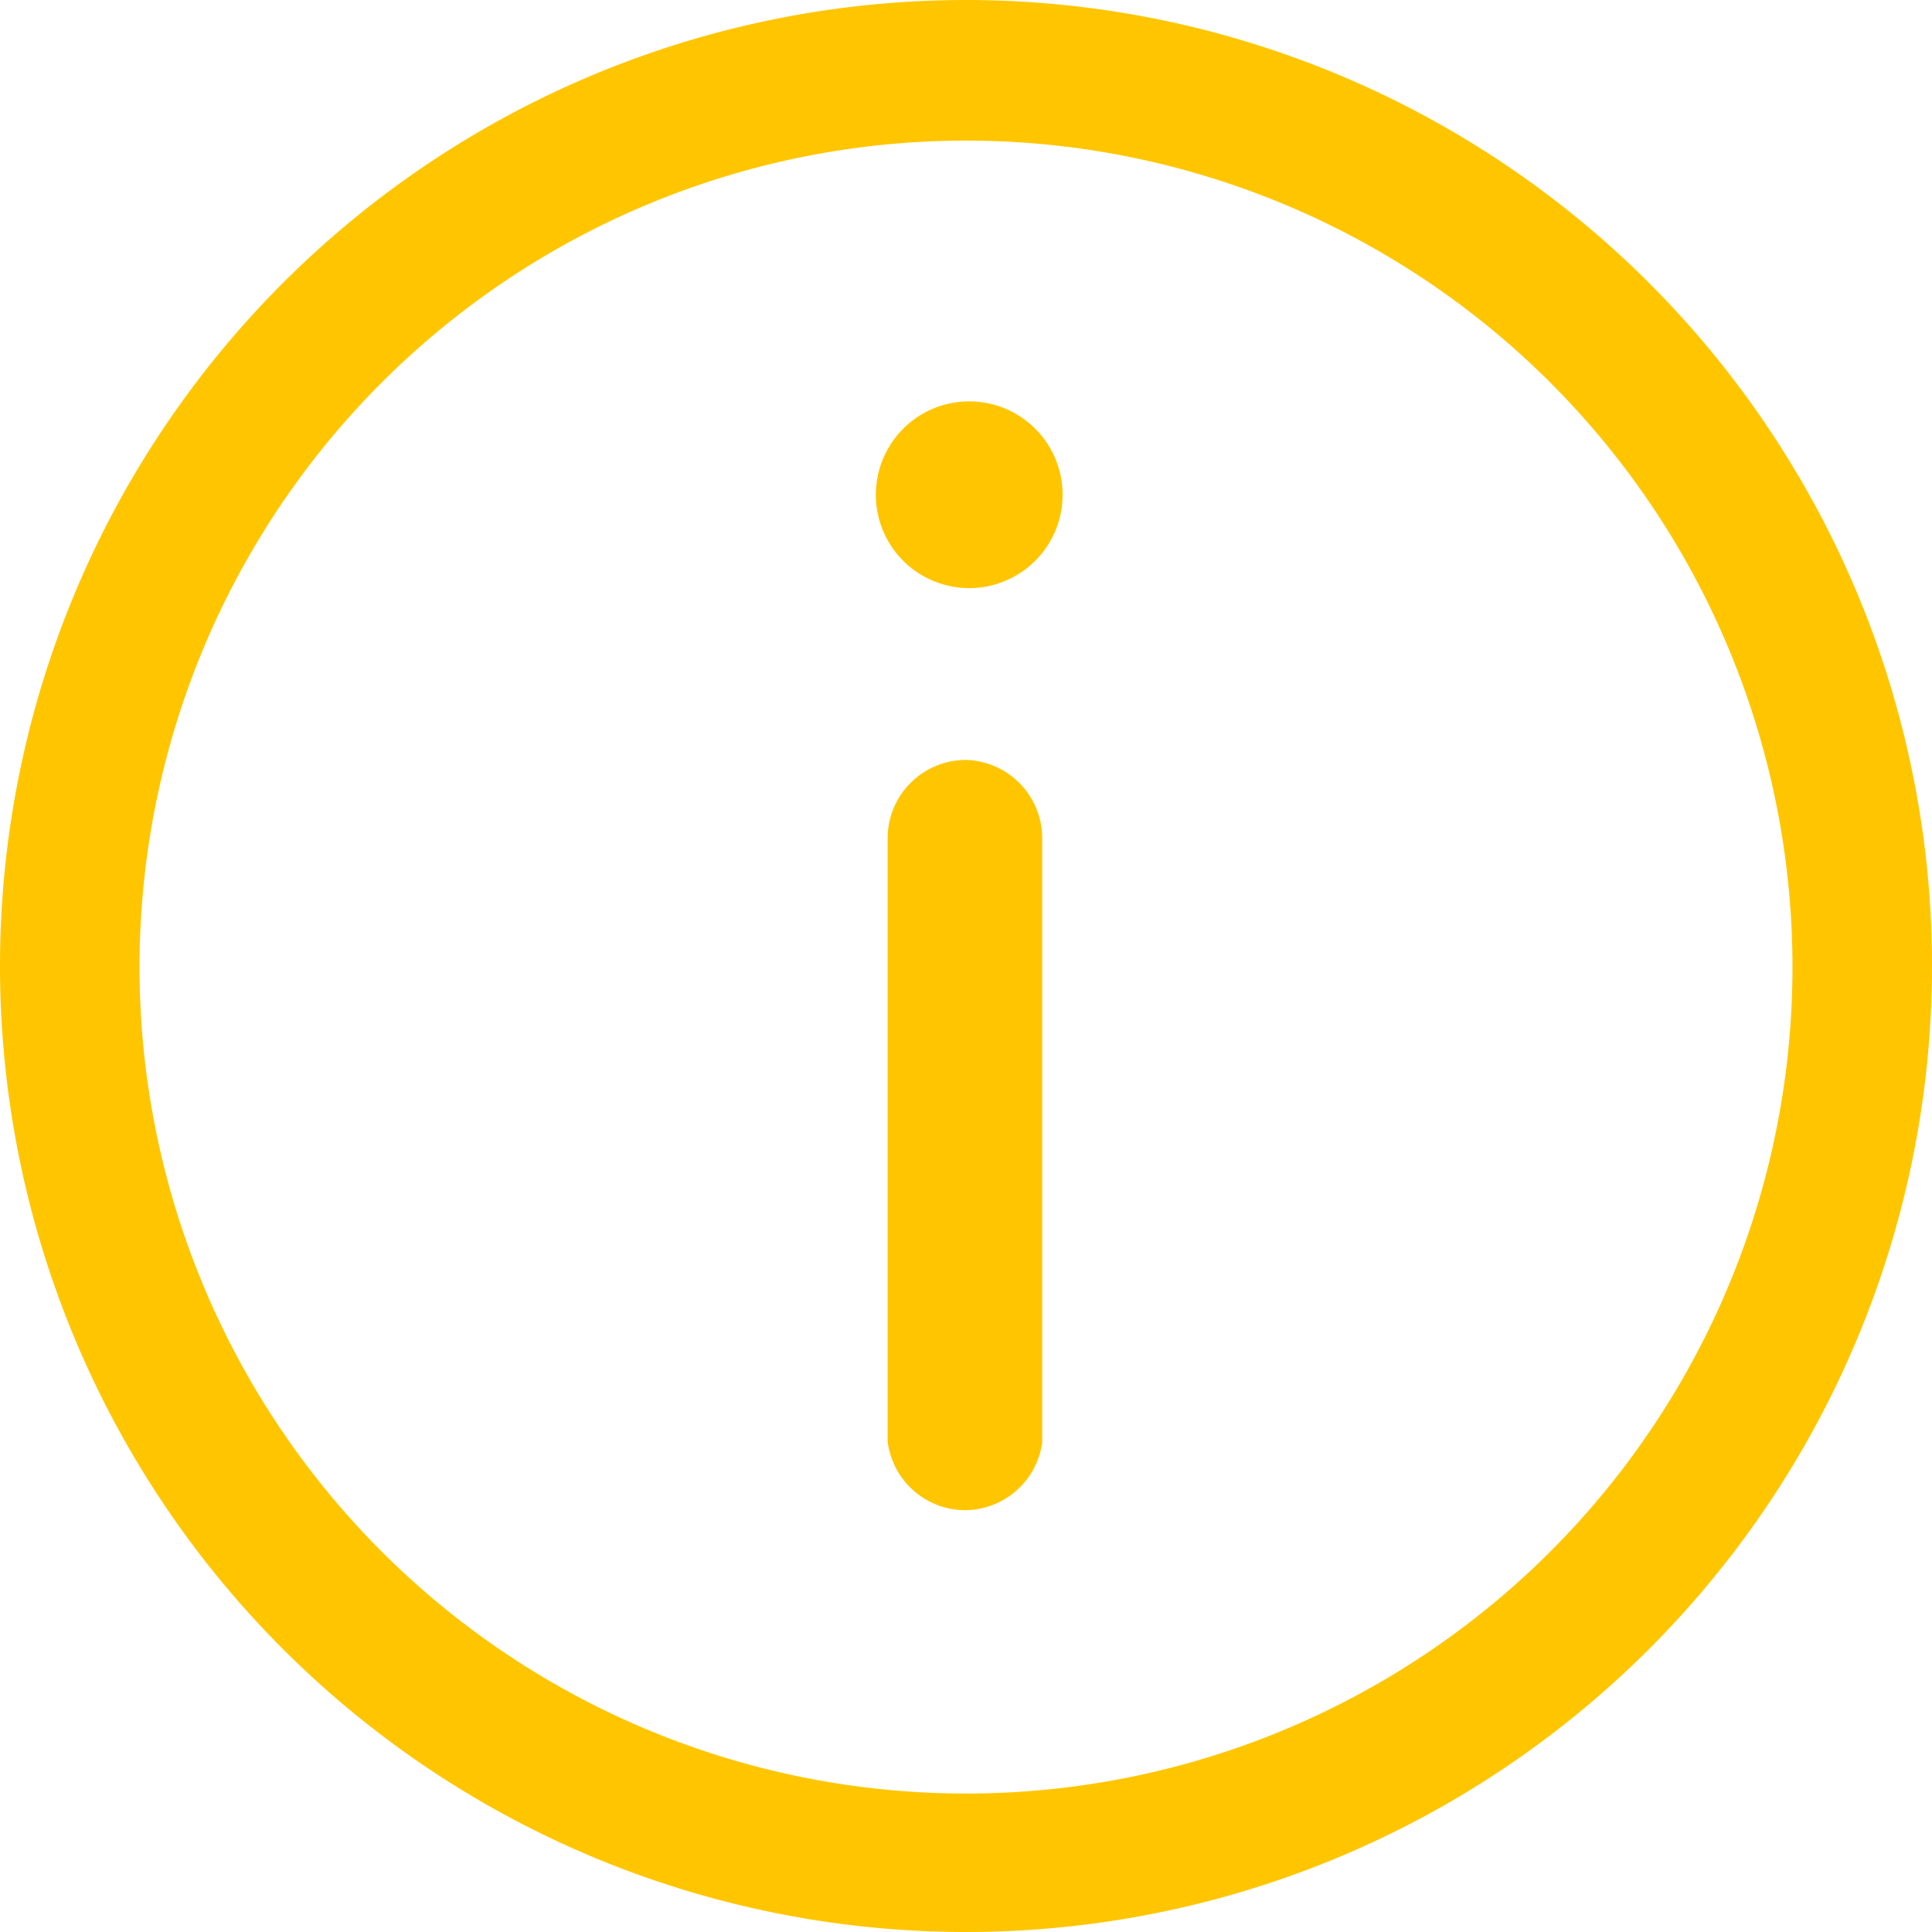 <svg id="Layer_1" data-name="Layer 1" xmlns="http://www.w3.org/2000/svg" width="18" height="18" viewBox="0 0 18 18"><defs><style>.cls-1{fill:#ffc600}</style></defs><path class="cls-1" d="M9 7.08a.73.73 0 00-.73.73v5.62a.73.73 0 00.72.64.73.73 0 00.72-.63V7.81A.73.73 0 009 7.08zM9.9 4.61a.87.87 0 11-.9-.87.87.87 0 01.9.87z"/><path class="cls-1" d="M9 18a9 9 0 119-9 9 9 0 01-9 9zM9 1.31A7.7 7.7 0 1016.7 9 7.7 7.7 0 009 1.31z"/></svg>